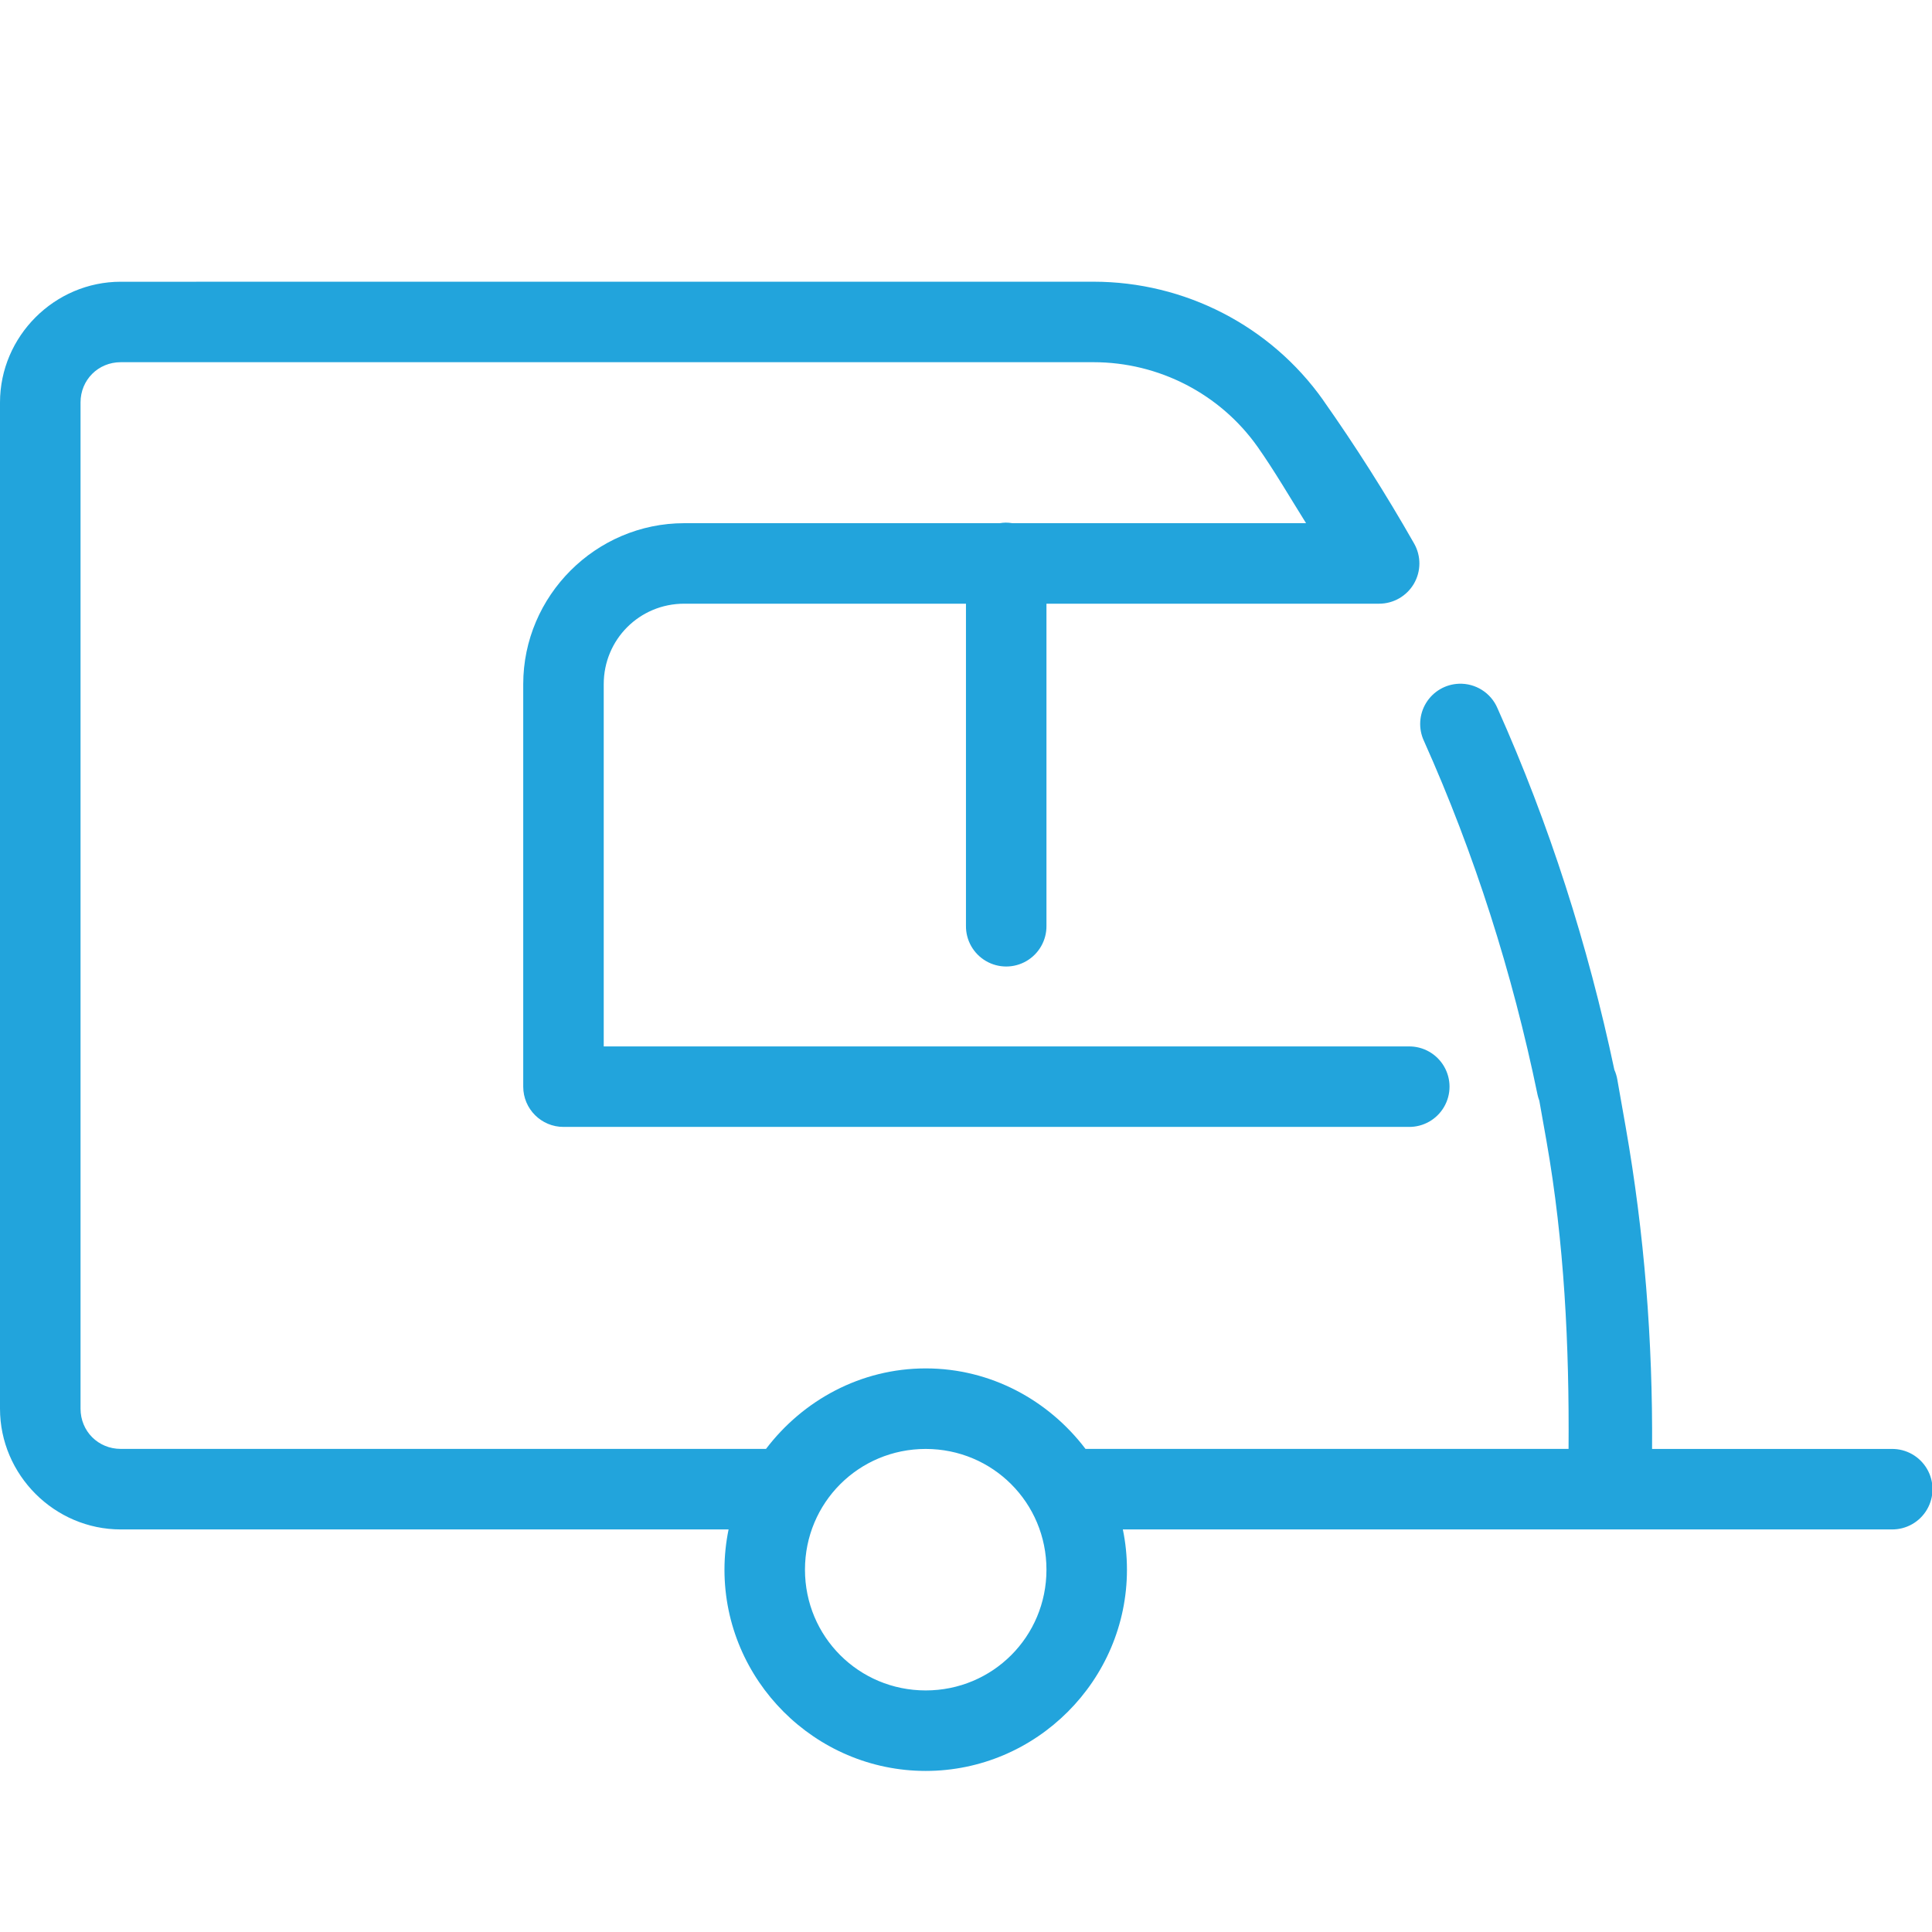 <svg xmlns="http://www.w3.org/2000/svg" xmlns:xlink="http://www.w3.org/1999/xlink" viewBox="0,0,255.994,255.994" width="240px" height="240px" fill-rule="nonzero"><g fill="#22a4dc" fill-rule="nonzero" stroke="none" stroke-width="1" stroke-linecap="butt" stroke-linejoin="miter" stroke-miterlimit="10" stroke-dasharray="" stroke-dashoffset="0" font-family="none" font-weight="none" font-size="none" text-anchor="none" style="mix-blend-mode: normal"><g transform="scale(5.333,5.333)"><path d="M3,7c-1.645,0 -3,1.355 -3,3v25c0,1.645 1.355,3 3,3h15.102c-0.066,0.323 -0.102,0.658 -0.102,1c0,2.748 2.252,5 5,5c2.748,0 5,-2.252 5,-5c0,-0.342 -0.035,-0.677 -0.102,-1h12.102h0.041h6.959c0.361,0.005 0.696,-0.184 0.878,-0.496c0.182,-0.311 0.182,-0.697 0,-1.008c-0.182,-0.311 -0.517,-0.501 -0.878,-0.496h-5.953c0.019,-2.68 -0.192,-5.363 -0.656,-8l-0.207,-1.174c-0.014,-0.085 -0.039,-0.168 -0.074,-0.246c-0.654,-3.092 -1.616,-6.107 -2.906,-8.988c-0.163,-0.379 -0.543,-0.619 -0.955,-0.604c-0.335,0.012 -0.641,0.191 -0.816,0.476c-0.175,0.285 -0.196,0.64 -0.055,0.943c1.259,2.811 2.198,5.763 2.824,8.795c0.011,0.049 0.025,0.096 0.043,0.143l0.178,1.002c0.444,2.521 0.568,5.09 0.549,7.652h-12.002c-0.915,-1.205 -2.349,-2 -3.969,-2c-1.62,0 -3.053,0.795 -3.969,2h-16.031c-0.561,0 -1,-0.439 -1,-1v-25c0,-0.561 0.439,-1 1,-1h24.168c1.623,0 3.147,0.788 4.076,2.102c0.424,0.602 0.806,1.261 1.205,1.898h-7.295c-0.056,-0.009 -0.113,-0.014 -0.17,-0.014c-0.048,0.001 -0.097,0.006 -0.145,0.014h-7.84c-2.197,0 -4,1.803 -4,4v10c0,0.552 0.448,1 1,1h21c0.361,0.005 0.696,-0.184 0.878,-0.496c0.182,-0.311 0.182,-0.697 0,-1.008c-0.182,-0.311 -0.517,-0.501 -0.878,-0.496h-20v-9c0,-1.111 0.889,-2 2,-2h7v8c-0.005,0.361 0.184,0.696 0.496,0.878c0.311,0.182 0.697,0.182 1.008,0c0.311,-0.182 0.501,-0.517 0.496,-0.878v-8h8.266c0.356,-0 0.685,-0.19 0.864,-0.497c0.179,-0.308 0.181,-0.687 0.005,-0.997c-0.704,-1.237 -1.461,-2.429 -2.258,-3.559c0,-0.001 0,-0.001 0,-0.002c-1.307,-1.847 -3.44,-2.945 -5.709,-2.945zM23,36c1.664,0 3,1.336 3,3c0,1.664 -1.336,3 -3,3c-1.664,0 -3,-1.336 -3,-3c0,-1.664 1.336,-3 3,-3z"></path></g></g></svg>